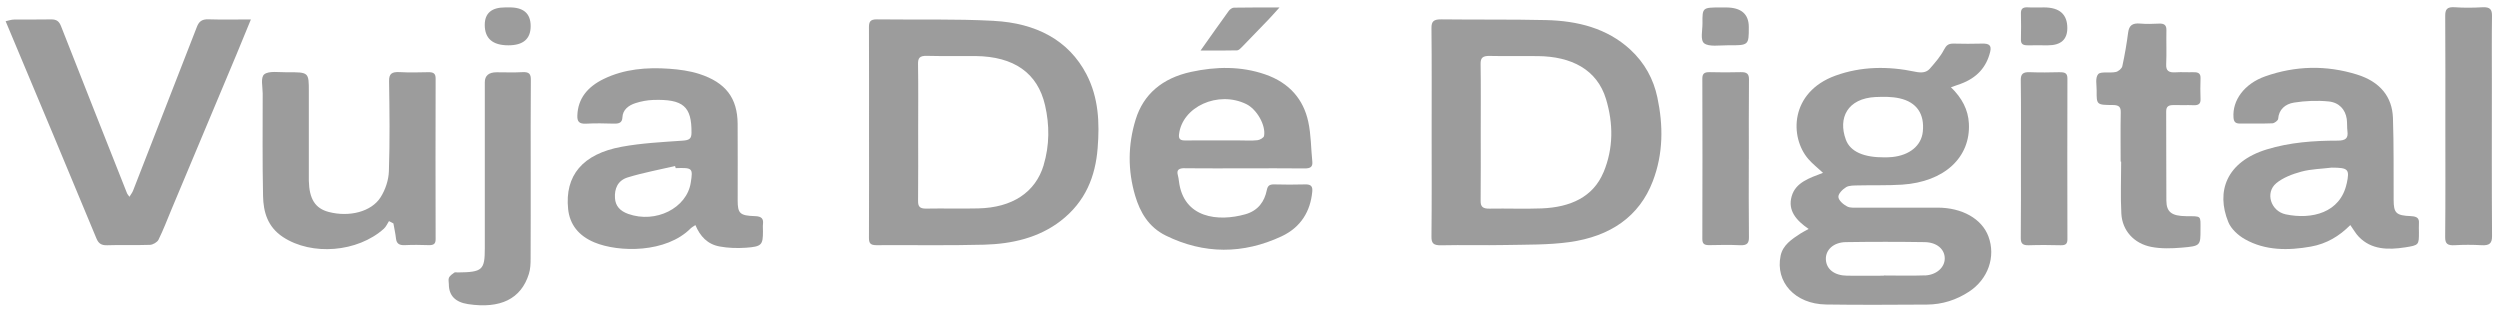 <svg width="184" height="23" viewBox="0 0 184 23" fill="none" xmlns="http://www.w3.org/2000/svg">
<path d="M142.602 15.285C140.694 15.285 138.783 15.285 136.875 15.282C136.564 15.282 136.194 15.323 135.95 15.197C135.662 15.049 135.323 14.748 135.306 14.498C135.289 14.262 135.608 13.938 135.876 13.775C136.106 13.637 136.479 13.655 136.787 13.646C137.858 13.619 138.929 13.658 139.996 13.59C143.101 13.386 145.042 11.588 144.91 9.082C144.856 8.082 144.409 7.215 143.589 6.422C143.894 6.316 144.087 6.248 144.28 6.181C145.503 5.738 146.201 4.942 146.476 3.819C146.594 3.33 146.395 3.194 145.873 3.209C145.181 3.229 144.487 3.226 143.795 3.209C143.399 3.2 143.246 3.336 143.077 3.66C142.819 4.161 142.419 4.615 142.033 5.057C141.765 5.361 141.389 5.37 140.952 5.278C138.97 4.863 136.991 4.878 135.089 5.567C131.741 6.782 131.694 10.09 133.097 11.709C133.402 12.062 133.791 12.363 134.174 12.72C133.178 13.103 132.158 13.422 131.867 14.445C131.568 15.491 132.192 16.217 133.117 16.851C132.86 16.992 132.683 17.081 132.521 17.184C131.86 17.611 131.216 18.042 131.053 18.82C130.65 20.757 132.111 22.376 134.391 22.411C136.865 22.449 139.342 22.429 141.82 22.417C142.968 22.411 143.995 22.069 144.914 21.471C146.323 20.554 146.906 18.894 146.347 17.399C145.862 16.102 144.415 15.282 142.602 15.282V15.285ZM138.061 7.142C138.641 7.115 139.251 7.112 139.807 7.236C141.084 7.522 141.657 8.401 141.518 9.695C141.41 10.718 140.552 11.429 139.258 11.558C139.051 11.579 138.841 11.579 138.712 11.582C137.187 11.594 136.177 11.169 135.852 10.273C135.272 8.69 135.96 7.239 138.061 7.139V7.142ZM141.674 20.268C140.667 20.306 139.661 20.276 138.651 20.276C138.651 20.282 138.651 20.288 138.651 20.291C137.75 20.291 136.845 20.3 135.943 20.291C135.011 20.279 134.415 19.814 134.384 19.094C134.354 18.39 134.947 17.832 135.859 17.82C137.79 17.791 139.722 17.791 141.65 17.82C142.558 17.832 143.134 18.345 143.134 19.02C143.134 19.681 142.528 20.238 141.67 20.274L141.674 20.268Z" fill="#9C9C9C"/>
<path d="M73.152 1.534C70.288 1.381 67.404 1.463 64.531 1.425C64.022 1.419 63.955 1.64 63.955 2.006C63.965 4.58 63.961 7.157 63.961 9.73C63.961 12.322 63.968 14.916 63.955 17.508C63.955 17.862 64.029 18.048 64.5 18.045C67.144 18.027 69.79 18.08 72.433 18.009C74.501 17.953 76.459 17.496 78.066 16.258C79.909 14.834 80.624 12.968 80.787 10.901C80.936 9.046 80.861 7.198 79.967 5.473C78.652 2.94 76.229 1.699 73.152 1.537V1.534ZM76.815 12.151C76.212 14.156 74.507 15.282 72.006 15.338C70.729 15.368 69.445 15.329 68.167 15.353C67.679 15.362 67.567 15.179 67.57 14.796C67.587 13.097 67.577 11.399 67.577 9.701C67.577 8.038 67.594 6.378 67.567 4.715C67.56 4.279 67.675 4.096 68.221 4.111C69.417 4.143 70.614 4.111 71.81 4.126C74.616 4.158 76.368 5.361 76.917 7.749C77.252 9.209 77.249 10.694 76.812 12.148L76.815 12.151Z" fill="#9C9C9C"/>
<path d="M119.972 3.633C118.284 2.088 116.132 1.531 113.78 1.478C111.225 1.419 108.663 1.457 106.105 1.425C105.532 1.416 105.349 1.558 105.356 2.071C105.383 4.645 105.369 7.215 105.369 9.789C105.369 12.325 105.383 14.863 105.356 17.399C105.349 17.888 105.478 18.068 106.081 18.053C107.653 18.018 109.226 18.065 110.798 18.033C112.367 18 113.957 18.033 115.499 17.82C118.532 17.402 120.66 15.925 121.649 13.33C122.422 11.305 122.422 9.235 121.981 7.165C121.7 5.839 121.063 4.633 119.972 3.633ZM118.016 12.682C117.257 14.501 115.583 15.255 113.469 15.338C112.191 15.388 110.91 15.332 109.629 15.356C109.131 15.365 108.968 15.208 108.975 14.784C108.992 13.086 108.982 11.387 108.982 9.689C108.982 8.026 108.999 6.366 108.972 4.704C108.965 4.241 109.141 4.105 109.656 4.117C110.832 4.143 112.005 4.117 113.181 4.129C115.644 4.152 117.542 5.107 118.203 7.292C118.745 9.091 118.755 10.916 118.02 12.682H118.016Z" fill="#9C9C9C"/>
<path d="M15.342 1.422C14.837 1.404 14.634 1.608 14.491 1.979C12.929 6.004 11.36 10.025 9.788 14.047C9.737 14.174 9.645 14.289 9.527 14.483C9.422 14.336 9.378 14.291 9.357 14.244C7.734 10.143 6.104 6.039 4.494 1.932C4.359 1.587 4.182 1.416 3.742 1.428C2.84 1.449 1.936 1.428 1.034 1.44C0.838 1.44 0.641 1.513 0.414 1.561C1.624 4.444 2.793 7.233 3.962 10.022C5.009 12.525 6.053 15.028 7.09 17.532C7.232 17.874 7.409 18.068 7.893 18.05C8.94 18.012 9.991 18.059 11.041 18.021C11.262 18.012 11.58 17.82 11.665 17.644C12.021 16.924 12.302 16.178 12.61 15.441C14.21 11.623 15.813 7.808 17.413 3.99C17.751 3.179 18.083 2.363 18.466 1.431C17.331 1.431 16.335 1.454 15.338 1.422H15.342Z" fill="#9C9C9C"/>
<path d="M177.46 15.907C176.348 15.866 176.175 15.683 176.172 14.704C176.162 12.696 176.189 10.689 176.121 8.681C176.067 7.13 175.186 6.018 173.471 5.485C171.204 4.78 168.934 4.839 166.717 5.62C165.175 6.166 164.294 7.389 164.386 8.645C164.406 8.925 164.491 9.097 164.857 9.094C165.653 9.085 166.453 9.108 167.249 9.076C167.402 9.07 167.666 8.867 167.673 8.746C167.717 8.068 168.185 7.652 168.849 7.549C169.676 7.419 170.553 7.384 171.387 7.466C172.16 7.543 172.617 8.059 172.719 8.749C172.763 9.055 172.732 9.371 172.773 9.677C172.834 10.164 172.651 10.35 172.048 10.35C170.282 10.35 168.524 10.479 166.839 10.995C163.854 11.909 163.084 14.1 164.006 16.349C164.206 16.839 164.714 17.319 165.23 17.608C166.724 18.451 168.408 18.448 170.089 18.148C171.231 17.941 172.163 17.39 172.983 16.565C173.234 16.915 173.383 17.195 173.607 17.425C174.525 18.381 175.752 18.401 177.013 18.207C178.039 18.048 178.033 18.021 178.033 17.101C178.033 16.883 178.019 16.662 178.033 16.444C178.063 16.075 177.904 15.928 177.46 15.91V15.907ZM172.716 13.504C172.251 15.671 170.137 16.175 168.235 15.777C167.127 15.544 166.694 14.179 167.537 13.481C168.025 13.077 168.723 12.808 169.381 12.632C170.093 12.44 170.865 12.428 171.611 12.337C172.844 12.34 172.943 12.458 172.719 13.507L172.716 13.504Z" fill="#9C9C9C"/>
<path d="M55.56 15.907C54.452 15.872 54.293 15.704 54.293 14.751C54.293 12.87 54.303 10.992 54.29 9.111C54.276 7.221 53.419 6.072 51.463 5.441C50.769 5.217 49.999 5.113 49.257 5.06C47.587 4.942 45.943 5.078 44.438 5.809C43.232 6.393 42.537 7.26 42.493 8.492C42.476 8.923 42.598 9.135 43.154 9.102C43.822 9.064 44.496 9.079 45.167 9.099C45.57 9.111 45.794 9.032 45.811 8.631C45.834 8.094 46.241 7.758 46.78 7.587C47.187 7.457 47.631 7.372 48.064 7.357C50.294 7.28 50.914 7.838 50.894 9.78C50.891 10.202 50.742 10.317 50.247 10.352C48.745 10.456 47.227 10.532 45.76 10.801C42.876 11.328 41.558 12.923 41.815 15.394C41.934 16.512 42.571 17.349 43.75 17.841C45.536 18.584 49.037 18.64 50.853 16.789C50.918 16.724 51.009 16.683 51.182 16.567C51.528 17.387 52.063 17.977 52.971 18.142C53.595 18.257 54.263 18.277 54.9 18.233C56.062 18.151 56.154 18.027 56.154 17.024C56.154 16.842 56.136 16.659 56.157 16.476C56.197 16.093 56.052 15.922 55.567 15.907H55.56ZM50.84 13.445C50.548 15.32 48.261 16.464 46.238 15.745C45.641 15.533 45.296 15.161 45.262 14.583C45.218 13.902 45.452 13.286 46.204 13.056C47.336 12.708 48.522 12.493 49.684 12.219C49.701 12.272 49.715 12.325 49.732 12.375C50.972 12.334 51.009 12.369 50.84 13.442V13.445Z" fill="#9C9C9C"/>
<path d="M87.205 12.384C88.673 12.399 90.14 12.39 91.611 12.39C93.078 12.39 94.549 12.378 96.016 12.396C96.457 12.402 96.626 12.272 96.586 11.889C96.484 10.91 96.498 9.916 96.287 8.955C95.938 7.339 94.925 6.098 93.109 5.473C91.326 4.86 89.493 4.895 87.67 5.29C85.528 5.753 84.155 6.95 83.586 8.79C83.01 10.653 82.996 12.546 83.552 14.418C83.908 15.612 84.532 16.715 85.806 17.34C88.612 18.72 91.499 18.714 94.319 17.396C95.759 16.724 96.45 15.533 96.582 14.109C96.616 13.755 96.528 13.554 96.05 13.572C95.294 13.596 94.539 13.59 93.786 13.572C93.417 13.563 93.299 13.684 93.234 14.005C93.068 14.822 92.607 15.503 91.655 15.771C89.679 16.329 87.1 16.081 86.768 13.327C86.751 13.183 86.728 13.036 86.69 12.894C86.582 12.505 86.761 12.375 87.209 12.378L87.205 12.384ZM86.775 9.898C87.002 7.855 89.652 6.649 91.726 7.661C92.495 8.035 93.18 9.217 93.034 10.008C93.01 10.137 92.726 10.302 92.543 10.32C92.109 10.367 91.665 10.335 91.225 10.335C90.784 10.335 90.343 10.335 89.903 10.335C89.022 10.335 88.141 10.326 87.263 10.338C86.897 10.344 86.734 10.258 86.775 9.895V9.898Z" fill="#9C9C9C"/>
<path d="M31.503 5.314C30.812 5.329 30.117 5.346 29.426 5.308C28.836 5.276 28.626 5.426 28.636 5.971C28.67 8.18 28.697 10.388 28.623 12.596C28.602 13.242 28.375 13.941 28.02 14.507C27.342 15.589 25.705 15.995 24.194 15.6C23.201 15.341 22.76 14.648 22.73 13.301C22.73 13.192 22.73 13.083 22.73 12.973C22.73 10.892 22.73 8.813 22.73 6.732C22.73 5.317 22.73 5.308 21.127 5.32C20.55 5.326 19.788 5.202 19.453 5.467C19.161 5.697 19.334 6.39 19.334 6.879C19.334 9.397 19.307 11.918 19.361 14.436C19.385 15.586 19.686 16.697 20.832 17.449C22.953 18.844 26.325 18.564 28.25 16.836C28.419 16.685 28.504 16.461 28.629 16.273C28.738 16.329 28.846 16.388 28.955 16.444C29.019 16.815 29.104 17.184 29.145 17.558C29.185 17.918 29.372 18.062 29.795 18.042C30.381 18.015 30.971 18.021 31.557 18.042C31.94 18.053 32.066 17.927 32.062 17.593C32.052 13.652 32.052 9.71 32.062 5.768C32.062 5.385 31.876 5.305 31.493 5.314H31.503Z" fill="#9C9C9C"/>
<path d="M161.448 5.314C161.007 5.329 160.567 5.293 160.126 5.323C159.618 5.355 159.411 5.211 159.431 4.742C159.469 3.905 159.431 3.064 159.448 2.224C159.455 1.879 159.323 1.717 158.903 1.738C158.442 1.758 157.978 1.776 157.52 1.735C156.924 1.679 156.697 1.897 156.632 2.389C156.524 3.221 156.381 4.052 156.202 4.875C156.165 5.043 155.914 5.258 155.721 5.299C155.287 5.391 154.616 5.246 154.429 5.455C154.192 5.727 154.318 6.251 154.314 6.667C154.304 7.705 154.311 7.726 155.494 7.729C155.978 7.729 156.097 7.891 156.087 8.283C156.063 9.486 156.08 10.692 156.08 11.895C156.093 11.895 156.107 11.895 156.117 11.895C156.117 13.171 156.063 14.451 156.131 15.724C156.198 16.96 157.046 17.918 158.33 18.171C159.048 18.313 159.831 18.289 160.57 18.227C161.963 18.11 161.959 18.077 161.956 16.877C161.956 15.839 162.051 15.922 160.892 15.91C159.828 15.898 159.452 15.601 159.445 14.769C159.428 12.579 159.445 10.391 159.431 8.2C159.431 7.826 159.614 7.726 160.001 7.734C160.482 7.749 160.966 7.723 161.448 7.743C161.834 7.758 161.973 7.622 161.959 7.295C161.942 6.785 161.939 6.272 161.959 5.762C161.973 5.426 161.817 5.302 161.441 5.317L161.448 5.314Z" fill="#9C9C9C"/>
<path d="M183.401 6.098C183.401 4.456 183.387 2.814 183.411 1.171C183.417 0.709 183.279 0.502 182.702 0.535C182.035 0.573 181.357 0.582 180.693 0.535C180.076 0.487 179.964 0.706 179.968 1.186C179.988 3.887 179.978 6.588 179.978 9.288C179.978 12.007 179.991 14.725 179.964 17.443C179.957 17.938 180.134 18.08 180.679 18.047C181.327 18.009 181.981 18.009 182.628 18.047C183.224 18.083 183.417 17.915 183.414 17.375C183.387 13.616 183.401 9.857 183.401 6.101V6.098Z" fill="#9C9C9C"/>
<path d="M38.444 5.311C37.817 5.346 37.186 5.32 36.556 5.32C35.973 5.32 35.682 5.565 35.682 6.057C35.682 10.128 35.682 14.197 35.682 18.269C35.682 19.878 35.512 20.032 33.689 20.052C33.604 20.052 33.492 20.023 33.442 20.061C33.292 20.167 33.12 20.282 33.048 20.427C32.981 20.568 33.035 20.751 33.035 20.913C33.035 21.751 33.507 22.241 34.452 22.384C36.834 22.741 38.349 22.001 38.925 20.162C39.04 19.799 39.053 19.404 39.053 19.023C39.064 16.907 39.06 14.79 39.06 12.67C39.06 10.406 39.05 8.141 39.07 5.88C39.074 5.461 38.962 5.281 38.447 5.311H38.444Z" fill="#9C9C9C"/>
<path d="M151.61 5.314C150.878 5.332 150.139 5.343 149.407 5.314C148.885 5.29 148.723 5.449 148.729 5.906C148.757 7.84 148.74 9.775 148.74 11.709C148.74 13.643 148.75 15.577 148.729 17.511C148.726 17.912 148.858 18.068 149.333 18.05C150.109 18.024 150.885 18.03 151.661 18.05C152.047 18.059 152.162 17.936 152.162 17.602C152.152 13.661 152.152 9.722 152.162 5.78C152.162 5.405 152 5.308 151.607 5.32L151.61 5.314Z" fill="#9C9C9C"/>
<path d="M128.715 11.7C128.715 9.748 128.705 7.799 128.725 5.847C128.729 5.441 128.573 5.296 128.108 5.311C127.356 5.334 126.6 5.329 125.845 5.311C125.445 5.302 125.292 5.414 125.292 5.78C125.306 9.719 125.302 13.655 125.292 17.593C125.292 17.927 125.421 18.048 125.801 18.042C126.553 18.027 127.312 18.012 128.064 18.048C128.61 18.074 128.729 17.88 128.722 17.443C128.698 15.53 128.712 13.613 128.712 11.7H128.715Z" fill="#9C9C9C"/>
<path d="M91.055 3.704C91.184 3.701 91.323 3.545 91.428 3.439C92.078 2.775 92.722 2.106 93.363 1.437C93.607 1.183 93.834 0.918 94.169 0.552C92.929 0.552 91.872 0.543 90.814 0.564C90.686 0.564 90.516 0.694 90.438 0.8C89.771 1.72 89.12 2.649 88.361 3.719C89.367 3.719 90.211 3.731 91.055 3.707V3.704Z" fill="#9C9C9C"/>
<path d="M149.214 3.336C149.716 3.327 150.22 3.336 150.722 3.336C151.678 3.336 152.155 2.912 152.155 2.065C152.155 1.053 151.583 0.546 150.437 0.546C150.038 0.546 149.641 0.564 149.245 0.541C148.848 0.52 148.733 0.676 148.74 0.995C148.753 1.631 148.757 2.271 148.74 2.908C148.729 3.218 148.872 3.338 149.217 3.333L149.214 3.336Z" fill="#9C9C9C"/>
<path d="M125.428 3.188C125.777 3.459 126.566 3.33 127.163 3.333C128.712 3.344 128.712 3.336 128.712 1.994C128.712 1.031 128.151 0.549 127.031 0.549H126.655C125.299 0.549 125.292 0.549 125.302 1.729C125.306 2.233 125.126 2.952 125.428 3.188Z" fill="#9C9C9C"/>
<path d="M37.417 3.335C38.51 3.335 39.057 2.864 39.057 1.92C39.057 0.977 38.514 0.519 37.427 0.546H37.176C36.178 0.546 35.678 0.975 35.678 1.832C35.678 2.834 36.258 3.335 37.417 3.335Z" fill="#9C9C9C"/>
</svg>
